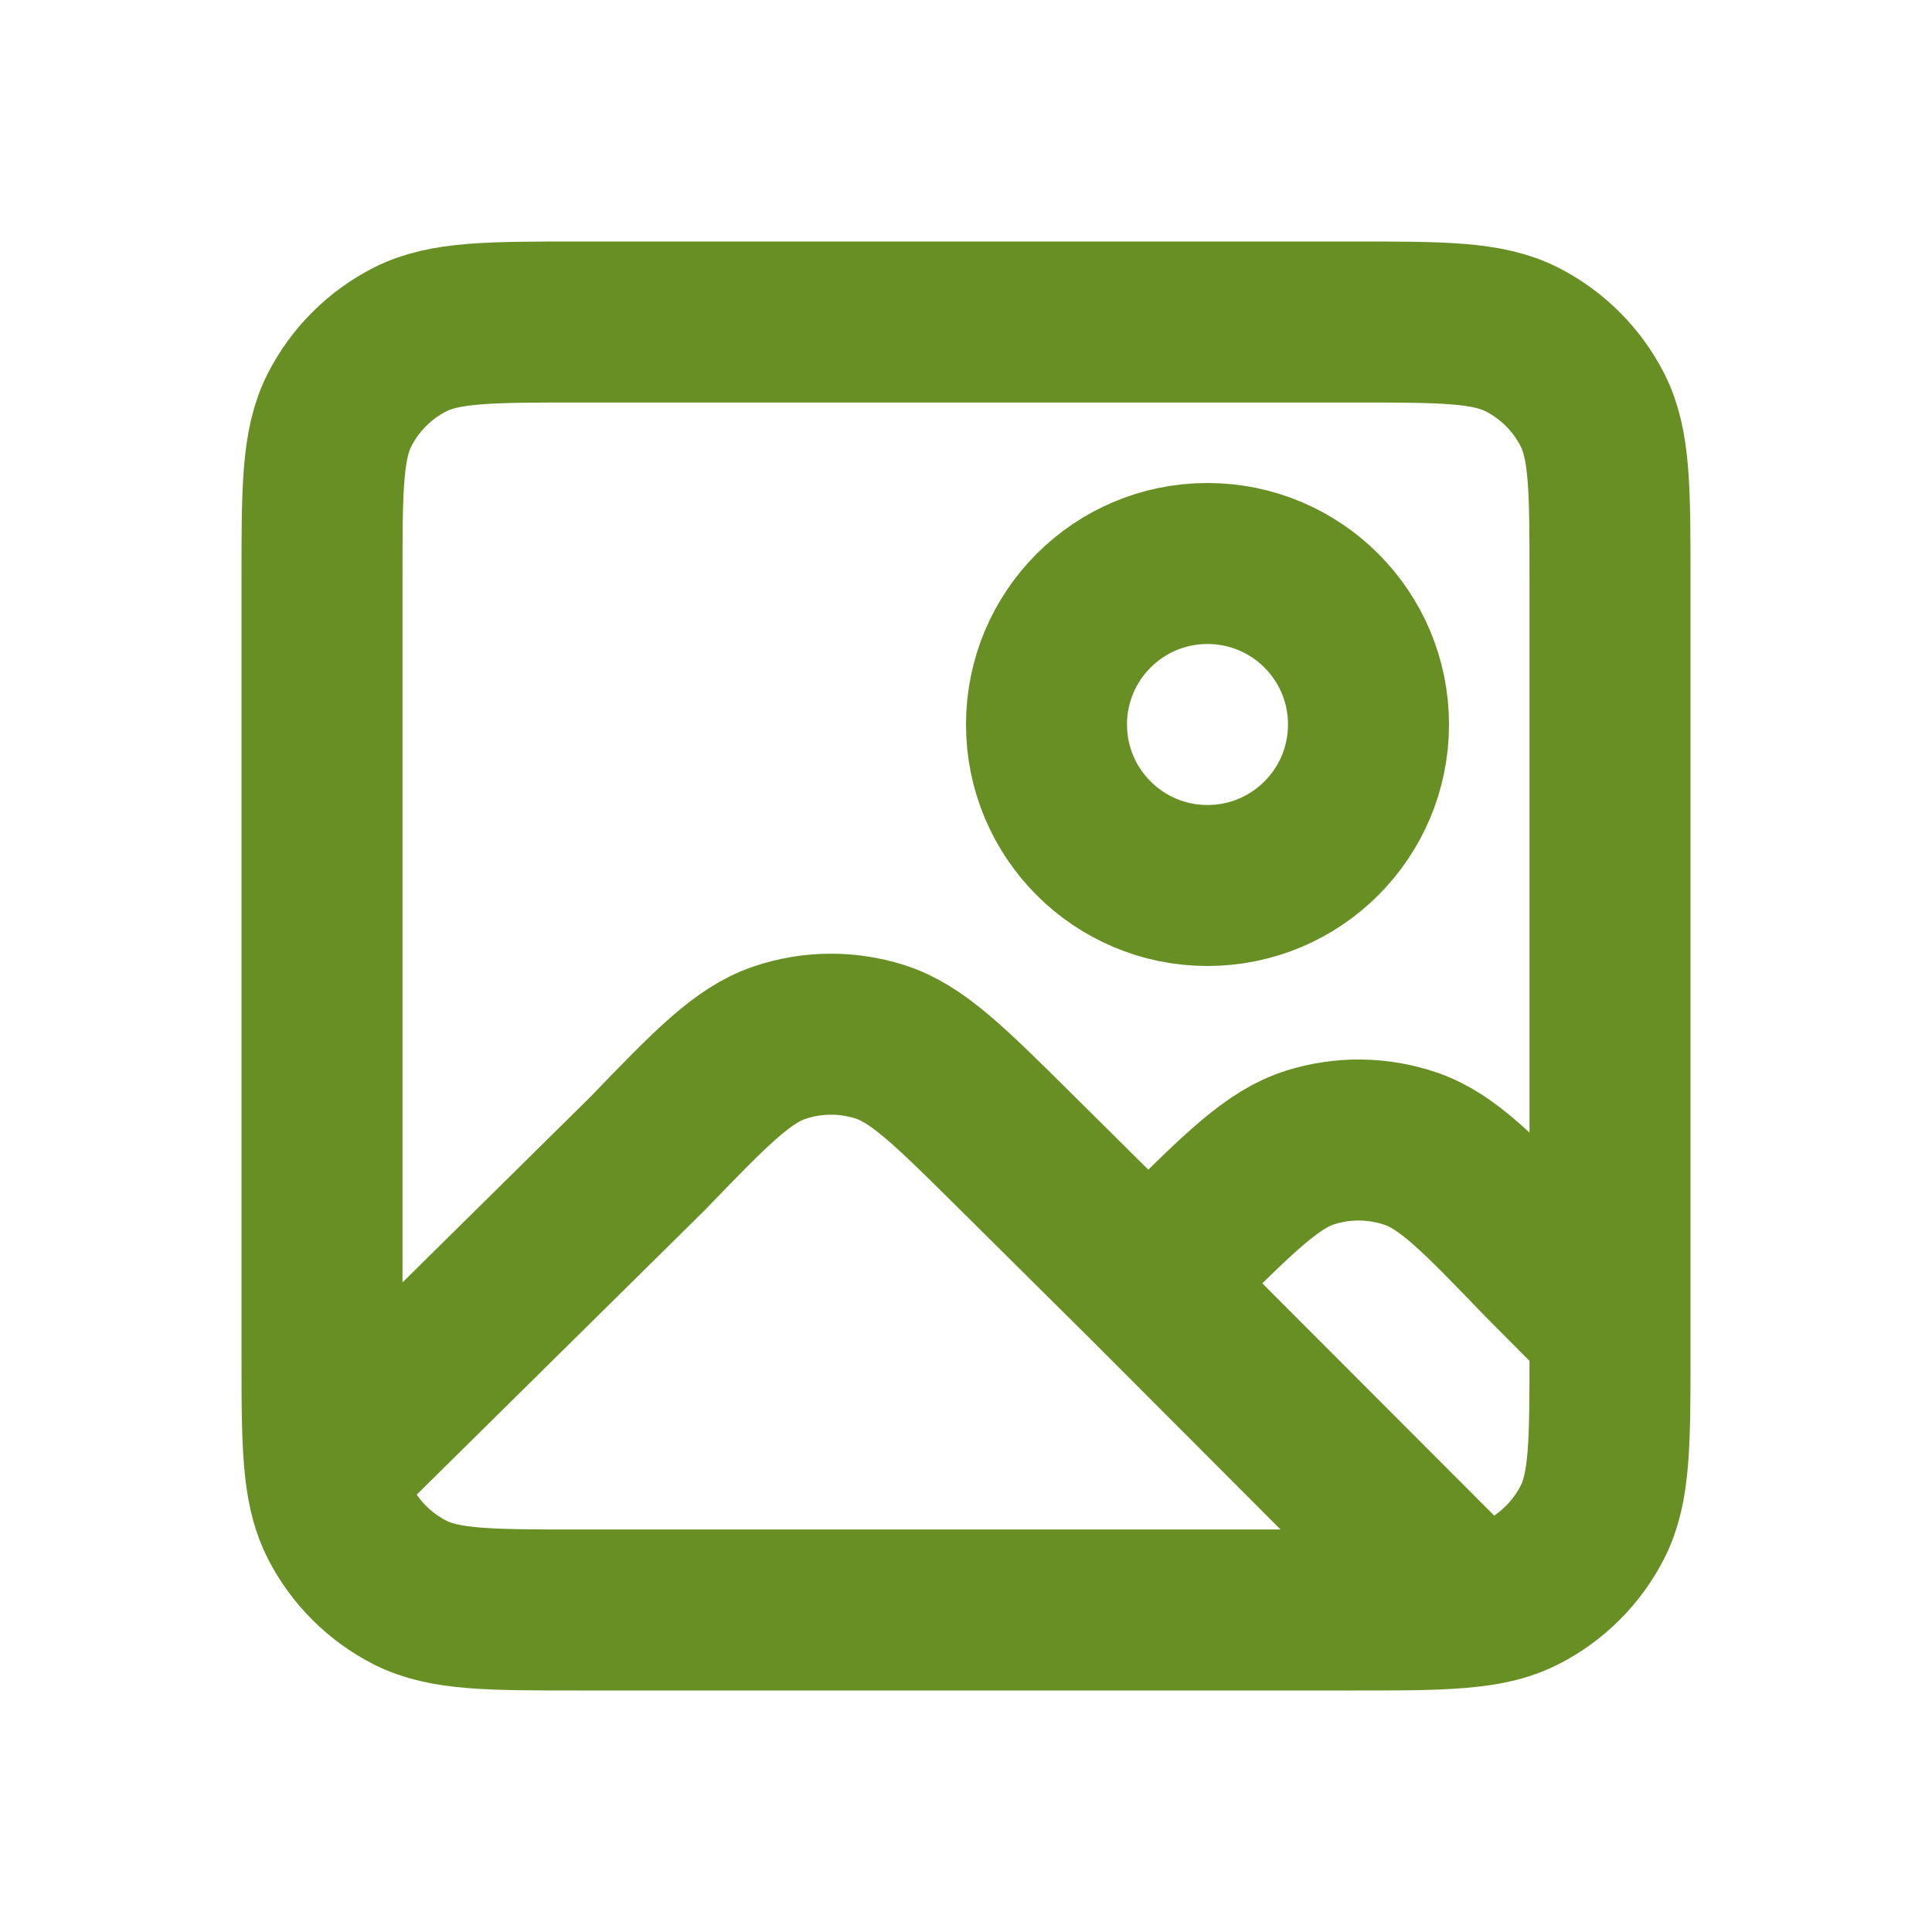 <?xml version="1.0" encoding="UTF-8"?>
<svg xmlns="http://www.w3.org/2000/svg" viewBox="0 0 24 24" fill="none" stroke="#688F24" stroke-width="2" stroke-linecap="round" stroke-linejoin="round">
  <path d="M14.264 15.938L12.596 14.283C11.791 13.485 11.388 13.086 10.927 12.94C10.52 12.812 10.084 12.816 9.68 12.954C9.222 13.11 8.828 13.517 8.041 14.333L4.044 18.28M14.264 15.938L14.605 15.599C15.411 14.8 15.814 14.4 16.276 14.254C16.683 14.126 17.12 14.131 17.524 14.269C17.982 14.425 18.376 14.834 19.163 15.651L20 16.493M14.264 15.938L18.275 19.956M18.275 19.956C17.918 20 17.454 20 16.8 20H7.2C6.08 20 5.52 20 5.092 19.782C4.716 19.59 4.41 19.284 4.218 18.908C4.128 18.731 4.075 18.532 4.044 18.28M18.275 19.956C18.529 19.926 18.73 19.873 18.908 19.782C19.284 19.59 19.59 19.284 19.782 18.908C20 18.48 20 17.92 20 16.8V16.493M4.044 18.28C4 17.922 4 17.457 4 16.8V7.2C4 6.08 4 5.52 4.218 5.092C4.41 4.716 4.716 4.41 5.092 4.218C5.52 4 6.08 4 7.2 4H16.8C17.92 4 18.48 4 18.908 4.218C19.284 4.41 19.59 4.716 19.782 5.092C20 5.52 20 6.08 20 7.2V16.493M17 9C17 10.104 16.105 11 15 11C13.895 11 13 10.104 13 9C13 7.895 13.895 7 15 7C16.105 7 17 7.895 17 9Z"></path>
</svg>

